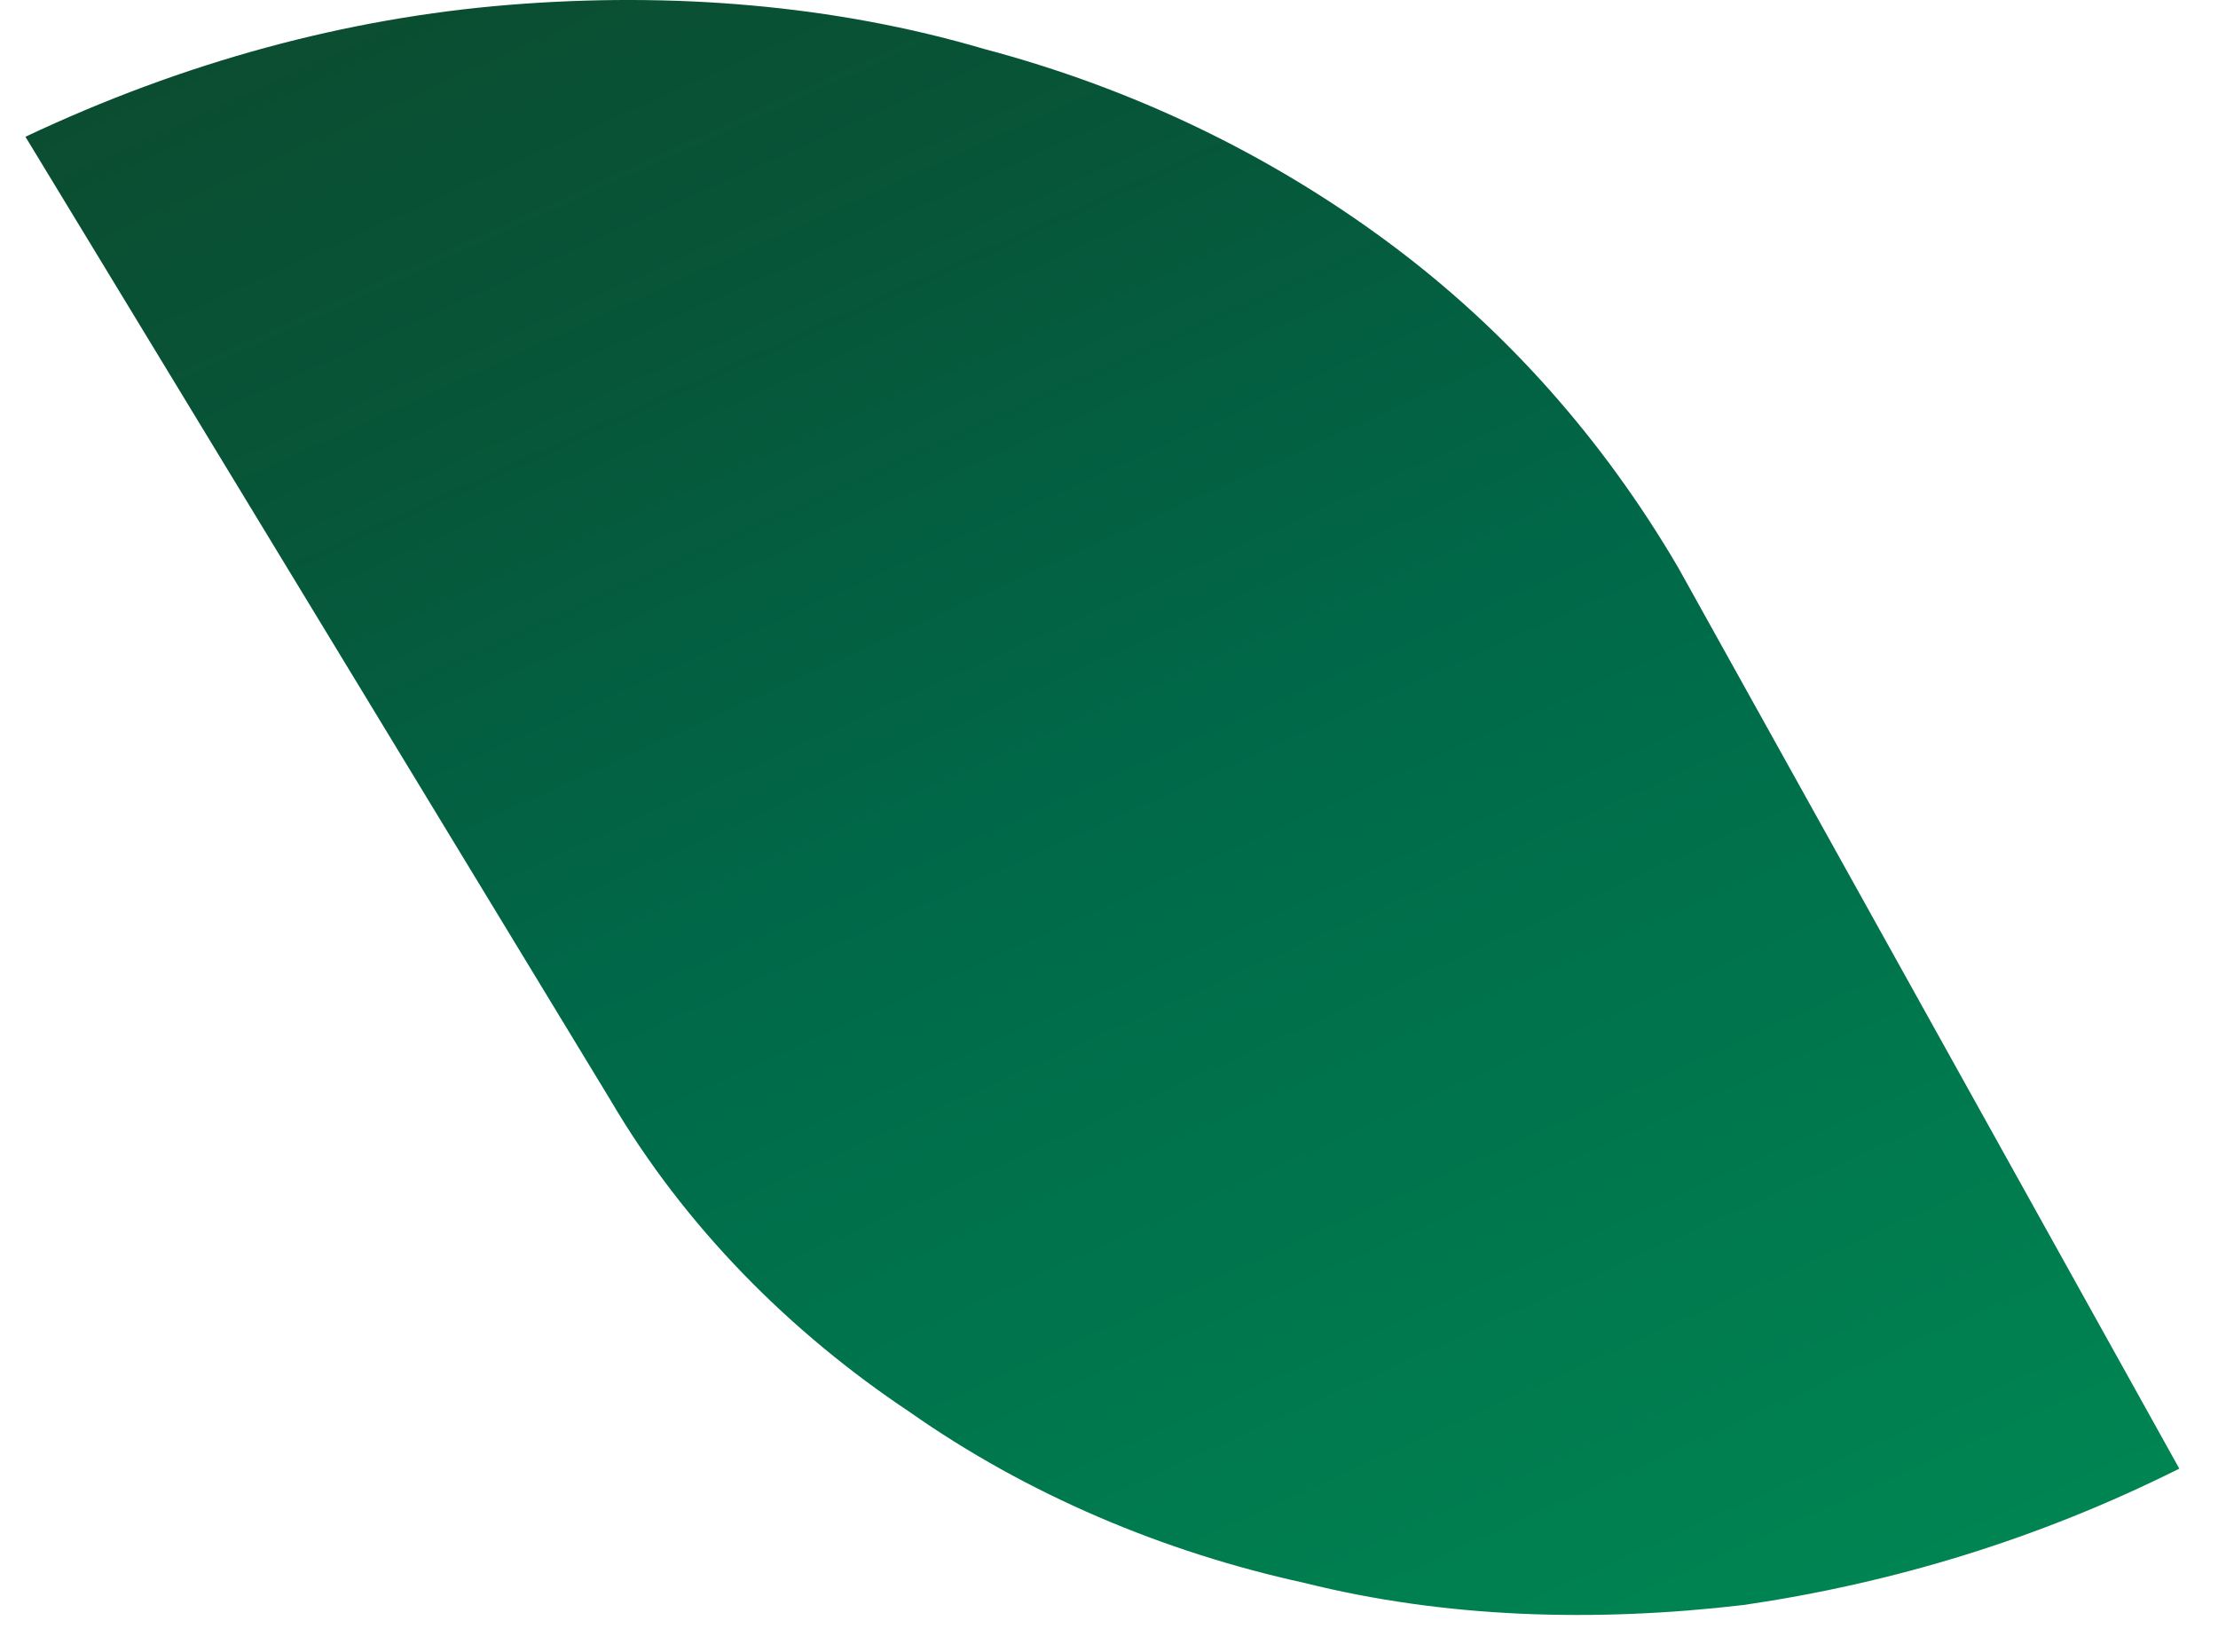 <?xml version="1.0" encoding="UTF-8"?> <svg xmlns="http://www.w3.org/2000/svg" width="47" height="35" viewBox="0 0 47 35" fill="none"> <path d="M0.539 2.898C3.892 1.314 7.339 0.383 10.785 0.103C14.231 -0.176 17.678 0.103 20.845 1.035C24.012 1.873 26.899 3.27 29.414 5.133C31.929 6.996 33.978 9.325 35.561 12.026L46.18 31.12C43.199 32.611 40.126 33.542 36.959 34.008C33.792 34.381 30.625 34.287 27.644 33.542C24.663 32.89 21.776 31.679 19.261 29.91C16.746 28.233 14.511 25.998 12.927 23.296L0.539 2.898Z" fill="url(#paint0_linear_24_292)"></path> <defs> <linearGradient id="paint0_linear_24_292" x1="35.165" y1="36.033" x2="16.754" y2="-4.6" gradientUnits="userSpaceOnUse"> <stop offset="0.005" stop-color="#008452"></stop> <stop offset="0.516" stop-color="#006848"></stop> <stop offset="0.779" stop-color="#075639"></stop> <stop offset="1" stop-color="#0B4D31"></stop> </linearGradient> </defs> </svg> 